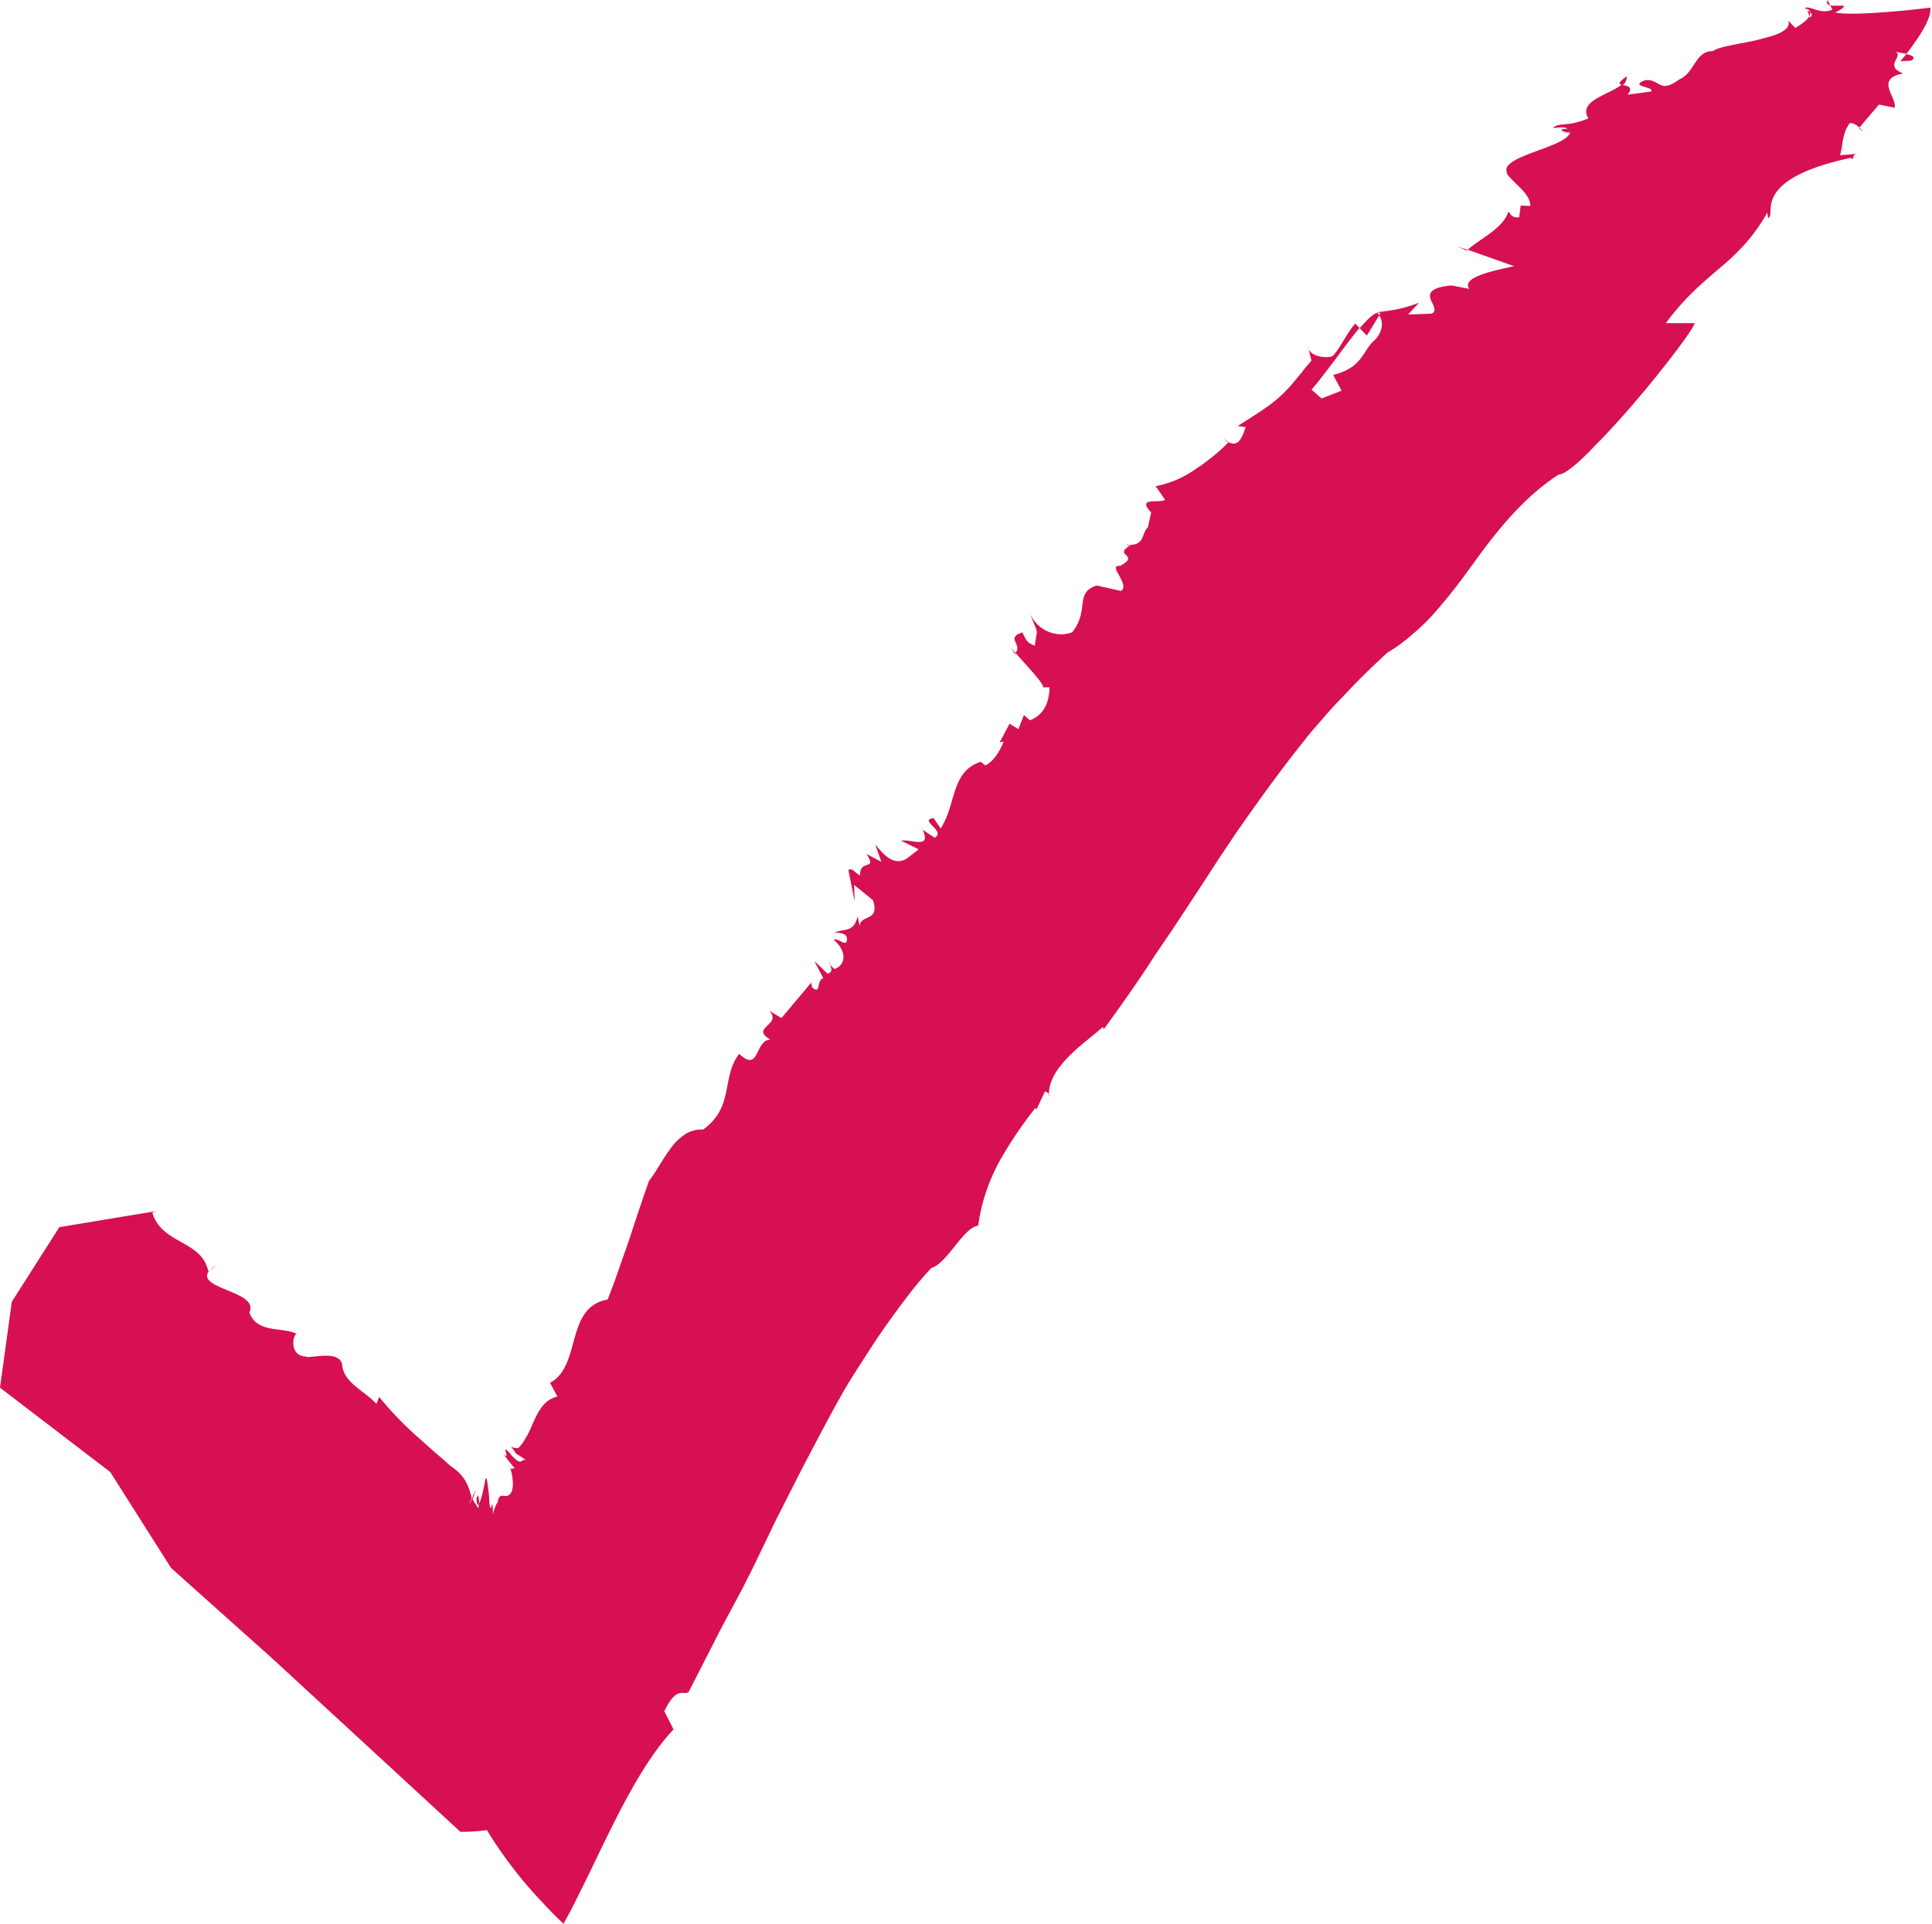 <?xml version="1.0" encoding="UTF-8" standalone="no"?><svg xmlns="http://www.w3.org/2000/svg" xmlns:xlink="http://www.w3.org/1999/xlink" data-name="Layer 1" fill="#000000" height="914.5" preserveAspectRatio="xMidYMid meet" version="1" viewBox="0.0 0.0 918.2 914.5" width="918.2" zoomAndPan="magnify"><g fill="#d61051" id="change1_1"><path d="M288.7,737.5c-.3,0,.1.4,0,0Z" transform="translate(-43.4 -46.3)"/><path d="M525.9,357.3c.1-.2.1-.3.2-.4s-2-2.3-2.6-3.2Z" transform="translate(-43.4 -46.3)"/><path d="M579.5,305.7h.6C579.3,305,578.7,304.3,579.5,305.7Z" transform="translate(-43.4 -46.3)"/><path d="M438,503.3a1.2,1.2,0,0,0,0,1.5A2.6,2.6,0,0,1,438,503.3Z" transform="translate(-43.4 -46.3)"/><path d="M269.8,758.4h.1a5.6,5.6,0,0,1,0-1.3Z" transform="translate(-43.4 -46.3)"/><path d="M270.6,755.4a3.5,3.5,0,0,1-.7,2.9c0,3.1.5,3.8,1.1,3C271.3,758.1,270.5,757.8,270.6,755.4Z" transform="translate(-43.4 -46.3)"/><path d="M117.5,622.3l1.2-.2A2.5,2.5,0,0,0,117.5,622.3Z" transform="translate(-43.4 -46.3)"/><path d="M541.9,566.3c0,.4-.2.8-.1,1.2A1.1,1.1,0,0,0,541.9,566.3Z" transform="translate(-43.4 -46.3)"/><path d="M143.2,650.2l3-2.5A13.6,13.6,0,0,0,143.2,650.2Z" transform="translate(-43.4 -46.3)"/><path d="M523.5,353.7l-.9-1.4A8,8,0,0,0,523.5,353.7Z" transform="translate(-43.4 -46.3)"/><path d="M624.9,254.9a11.1,11.1,0,0,0,2.5,1.7.1.1,0,0,1,.1-.1Z" transform="translate(-43.4 -46.3)"/><path d="M903.6,52.1l-1.2-1,.9,3A2.8,2.8,0,0,0,903.6,52.1Z" transform="translate(-43.4 -46.3)"/><path d="M698.9,196.2a4.2,4.2,0,0,0-.8-1.2c-2,.3-5,3.3-8.5,7.3l3.4,3.5Z" transform="translate(-43.4 -46.3)"/><path d="M848.8,199.9H835.1c9.2-12.5,18-19.6,26.1-26.6a110.4,110.4,0,0,0,11.6-11.1,85.3,85.3,0,0,0,10.5-14.8l.4,2.5c2.2-.6-.2-5.1,3-10.8s12.1-12.6,36.4-17.8l.7.7c.9-1.1-.4-2.5,3.4-2.7l-9.3.8c1.4-4.8,1-10.8,4.7-15.3,1.6-.1,3.3,1,4.5,2.1l9.3-10.9,7.5,1.5c.9-5.4-9.6-13.7,4-16.3-9.5-3.7.5-8-3.7-10.4,1.2.4,3.3.7,5.2,1.1,4.3-5.5,12.2-16.3,11.4-22,0,0-8.2,1.1-18,1.9s-21.1,1.5-27.2.5c9-5,1.1-2.6-2.4-3.5l1.1,2.1c-5.9,2.4-9.9-1.8-13.1-.9a6.3,6.3,0,0,0,1.2,1l-.3-.8a3.4,3.4,0,0,1,1.5,1.8c.9.9,1.3,1.8-.1,2.6l-.2-.6c-1.2,2.3-5,4.6-6.7,5.6l-3.3-3.5c.8,2.4-.8,4.2-3.7,5.7a27.3,27.3,0,0,1-5.1,1.9l-6.3,1.7c-8.7,1.9-18.4,3.2-20.7,5.2-8.5-.2-8.6,10.4-16.1,13.5-9.6,7.2-9.2-.8-16.4.4-7.6,3.1,5,2.9,3.1,5.3l-11.2,1.5c3.3-4.1-.7-4.1-2.8-4.8-6,5-20.9,7.6-15.8,16.1-10.6,4.3-13.4,1.6-16.9,4.5,2.3.1,5.5-.9,6.9.4-6,.1-.6,2.2,1.3,1.7-.8,3.7-9.8,6.6-17.8,9.6s-15,6.2-11.6,10.4l-1.4-1.3c4.6,6.5,11.8,10,11.9,16.3l-4.6-.2-.7,5.6c-3.9.4-4.4-2.1-5.1-2.8-2.4,7.9-12.6,12.4-19.4,18.2l22.1,7.8c-8.7,2-25.4,5.1-21.3,10.8l-8.4-1.6c-5.1.4-7.8,1.4-9.2,2.6s-1.2,2.7-.7,4.2,3.6,5.8.1,6.6l-10.9.4,5.2-5.6c-8,3-11.9,3.5-19.8,4.5v.2a1.7,1.7,0,0,1,1.4.3l-.6.9c2.3,3.3,1.7,8-2,11.8-5.9,4.9-5.5,13.1-19.8,16.6l4,7.5-9.5,3.7-4.8-4.2c1.5-1.6,3.2-3.8,5-6.1l5.9-7.7c4-5.4,8.2-11.1,11.9-15.5l-2-2.1c-4.5,5.1-7.6,12.7-11,15.6-2.5.8-11.2.6-11.7-5.3l1.9,7.3-2.6,3-2.2,2.8-3.8,4.6a71.6,71.6,0,0,1-6.5,6.8c-4.3,3.9-9.5,7.3-20,13.9l3.8.5c-1.6,4.8-3.3,9.6-8.1,7.2a91.2,91.2,0,0,1-8,7.2l-4.3,3.3-4.3,2.9a48.5,48.5,0,0,1-18.1,7.5l4.5,6.4c-2.2,2-13.9-1.7-6.6,6.1l-1.6,7.1c-3,2.8-1.3,7.5-7.6,8.3h-1.3l.5.3c-8.5,5.1,5.3,4.2-4.8,9.7-6.3-.7,5,8.9.5,11.9l-11.6-2.6c-10.7,3.5-3.2,11.5-11.6,22.2-7.1,2.8-16.3-.4-20.1-8.8,4.2,10.8,3.5,6.1,2.3,15.2-4-1.5-4.1-2.7-5.9-6.3-8.2,2.6.2,5.7-3.3,9.7,5.1,5.9,13.7,14.8,13.1,16.4h3.1c-.2,6.8-2.3,12.9-9.3,15.7l-2.9-2.5-2.6,6.7-4.2-2.6-4.7,8.8,1.9-.3c-.9,2.3-4.1,9.4-8.8,11.3l-2.1-1.7c-7.1,2.3-9.9,7.2-12,13-1,2.9-1.8,6-2.8,9.2a41.8,41.8,0,0,1-4.2,9.5l-3.4-4.9c-7.4.8,6.2,6.2.5,9.3l-5.7-3.8c4.3,9.5-5.5,4.3-10.3,5.2L480,450l-5.5,4.3c-6.7,4.3-11.9-2.9-15.1-6.5l2.9,8.2-7.1-3.8c5.4,8.3-3.3,2.1-3,10.2-2.8-1.3-3.3-3.6-5.6-2.6l3,15.1-.3-8,9,7.3c3.4,10.5-6.3,6.6-6.3,12.4l-1-4.7c-2,8-6.3,5.5-10.9,7.7,2.5.1,6.3.2,5.8,3.6s-4-1.3-6.3-.2c6,4.9,6.3,11.8.4,13.9a9.7,9.7,0,0,1-2-2.1c.3,1.8,1.5,3.5-1.3,4.3l-6.3-6,4.3,8.2c-3.6,1-.8,8-5.3,4.4l-.5-2.3-14.1,16.8-5.9-3.5c3.4,3.5.9,5.4-1,7.3s-3.4,3.5,1.7,6.5c-7.6-.1-5,16.1-14.9,6.7-8.7,11.5-2.1,25-17.1,36a14.4,14.4,0,0,0-8.5,2.2,25.3,25.3,0,0,0-6.7,6.4c-3.9,5.1-7.1,11.4-10.6,15.9-3.7,10.5-6.6,19.4-9.5,28.2-1.5,4.4-3.1,8.7-4.7,13.4s-3.4,9.5-5.4,14.7c-10.2,1.8-13.3,9.7-15.7,18.2s-4.2,17.4-11.7,21.4l3.5,6.5c-6.7,1.7-9.2,7.3-11.9,13.3a47.5,47.5,0,0,1-4.7,8.9,16.3,16.3,0,0,1-1.7,2l-.2.3h-.9a8.3,8.3,0,0,1-2.7-.6,15.5,15.5,0,0,1,2.5,3.3,36.7,36.7,0,0,1,4.6,3c-1.4-.3-1.7.5-2.4.7s-1.7-.1-4.6-3.1l-.5-.8c-2.9-2.9-2.4-1.9-2-.5s.8,3.2-1.5.4c1.8,2.5,3.8,4.9,5.7,7.2l-1.8.3a16.7,16.7,0,0,0-.8-2c2.1,6.1,2,10.3,1.3,12.4s-2.1,2.6-3.3,2.5-2.3-.6-3,1.1a14.3,14.3,0,0,0-.5,1.8v.3h-.1c-.1,0-.1.1-.2.2l-.3.5a21.5,21.5,0,0,0-1.6,4.8c-.2-6.6-.3-5-.7-3.8s-.9,2-1.2-5.3c-.6-5-.9-7.3-1.2-7.9s-.5.3-.8,1.8c-.6,3.2-1.7,8.7-2.8,10.1a10.3,10.3,0,0,1-.3,2.2l-2.7-4.2c1.2-3.4,1.4-4.4,1.3-4.2a29.7,29.7,0,0,0-1.3,3,34.1,34.1,0,0,1-1.5,3.4c-.2.4,0-.2,1.1-3-1.2-4.5-2.4-7.3-4-9.5a21.8,21.8,0,0,0-5.4-5.1l-.4-.3-1.1-.9-2.3-2.1-4.7-4-9.3-8.3a164.7,164.7,0,0,1-16.8-17.7l-1.3,3.3c-5.4-6-15.4-10-16.2-18.1s-15.4-3.2-17.5-4.4c-8.8-.5-5.4-12.9-3.7-10.5-6.3-3.9-19.3,0-23-10.5,5.1-10.3-27-11.1-18.7-20.2l-.8.7c-3.2-15-22.1-12.7-26.6-27.9l1.7-.7-45.9,7.6L49,665.1l-5.6,40.8L95.8,746l28.9,45.6,48.1,43L262.2,917a84.3,84.3,0,0,0,12.6-.8,203.8,203.8,0,0,0,27,35c2.3,2.5,4.7,5,7.2,7.4l1.8,1.7.4.5.3-.6.6-1.1,2.4-4.4c3.1-6.1,6.3-12.5,9.4-18.9,6.2-12.8,12.3-25.7,18.7-37.2s13-21.8,20.9-30.3l-4.4-8.6c6.1-12.5,9-7.2,11.6-9.2L382.2,828l2.9-5.7,2.9-5.5,5.9-11,2.9-5.5,1.4-2.8.7-1.4.4-.7,2.9-5.9,5.7-11.8c1.9-3.9,3.7-7.9,5.7-11.7s3.9-7.8,5.9-11.6c3.9-7.8,7.9-15.4,11.9-23s8-15.1,12.2-22.5,8.8-14.3,13.3-21.3,9.2-13.6,14-20.1c2.4-3.2,4.8-6.4,7.3-9.5s5.2-6.1,7.8-9c7.7-2.2,15.1-19.2,22.3-20.1A83.6,83.6,0,0,1,512,613a89.5,89.5,0,0,1,6.3-14.5,192.4,192.4,0,0,1,17.3-25.7l.3,1.1,4.1-8.8a2.8,2.8,0,0,1,1.9,1.2c.1-6.5,4-12.2,9.1-17.5s11.6-9.9,16.6-14.4l.3,1.2c5.7-7.7,11.2-15.5,16.5-23.3,2.7-3.9,5.3-7.9,7.8-11.8l7.9-11.6c5.2-7.8,10.3-15.6,15.4-23.4l7.6-11.7,7.7-11.5c10.6-15.2,21.4-30.2,33.1-44.8,2.8-3.6,6-7.1,9-10.6s6.3-7,9.6-10.4c6.4-6.9,13.2-13.5,20.3-20a77.7,77.7,0,0,0,11.3-8.2,103.6,103.6,0,0,0,10.2-9.7,278.9,278.9,0,0,0,18.1-22.8c11.6-16.1,24.1-32.4,41.7-43.9,2.7-.1,7.9-4.2,14.1-10.4l4.9-5.1c1.8-1.7,3.5-3.6,5.3-5.5,3.6-3.9,7.4-8.1,11-12.3,7.3-8.5,14.3-17.2,19.7-24.3S848.2,201.9,848.8,199.9Z" transform="translate(-43.4 -46.3)"/><path d="M927.1,107l-.2.2C929.2,109.6,928.7,108.4,927.1,107Z" transform="translate(-43.4 -46.3)"/><path d="M740.4,165.4l.5-.3-4.9-1.7Z" transform="translate(-43.4 -46.3)"/><path d="M816.6,82.6c-4.3,2.8-3.9,3.6-2.5,4S816.6,84.2,816.6,82.6Z" transform="translate(-43.4 -46.3)"/><path d="M952,75c2.1-1.6,0-2.4-2.6-3l-2.9,3.5C948.1,75.1,950.4,75.4,952,75Z" transform="translate(-43.4 -46.3)"/><path d="M913.2,48.9,912,46.3C911.3,47.9,912,48.6,913.2,48.9Z" transform="translate(-43.4 -46.3)"/></g></svg>